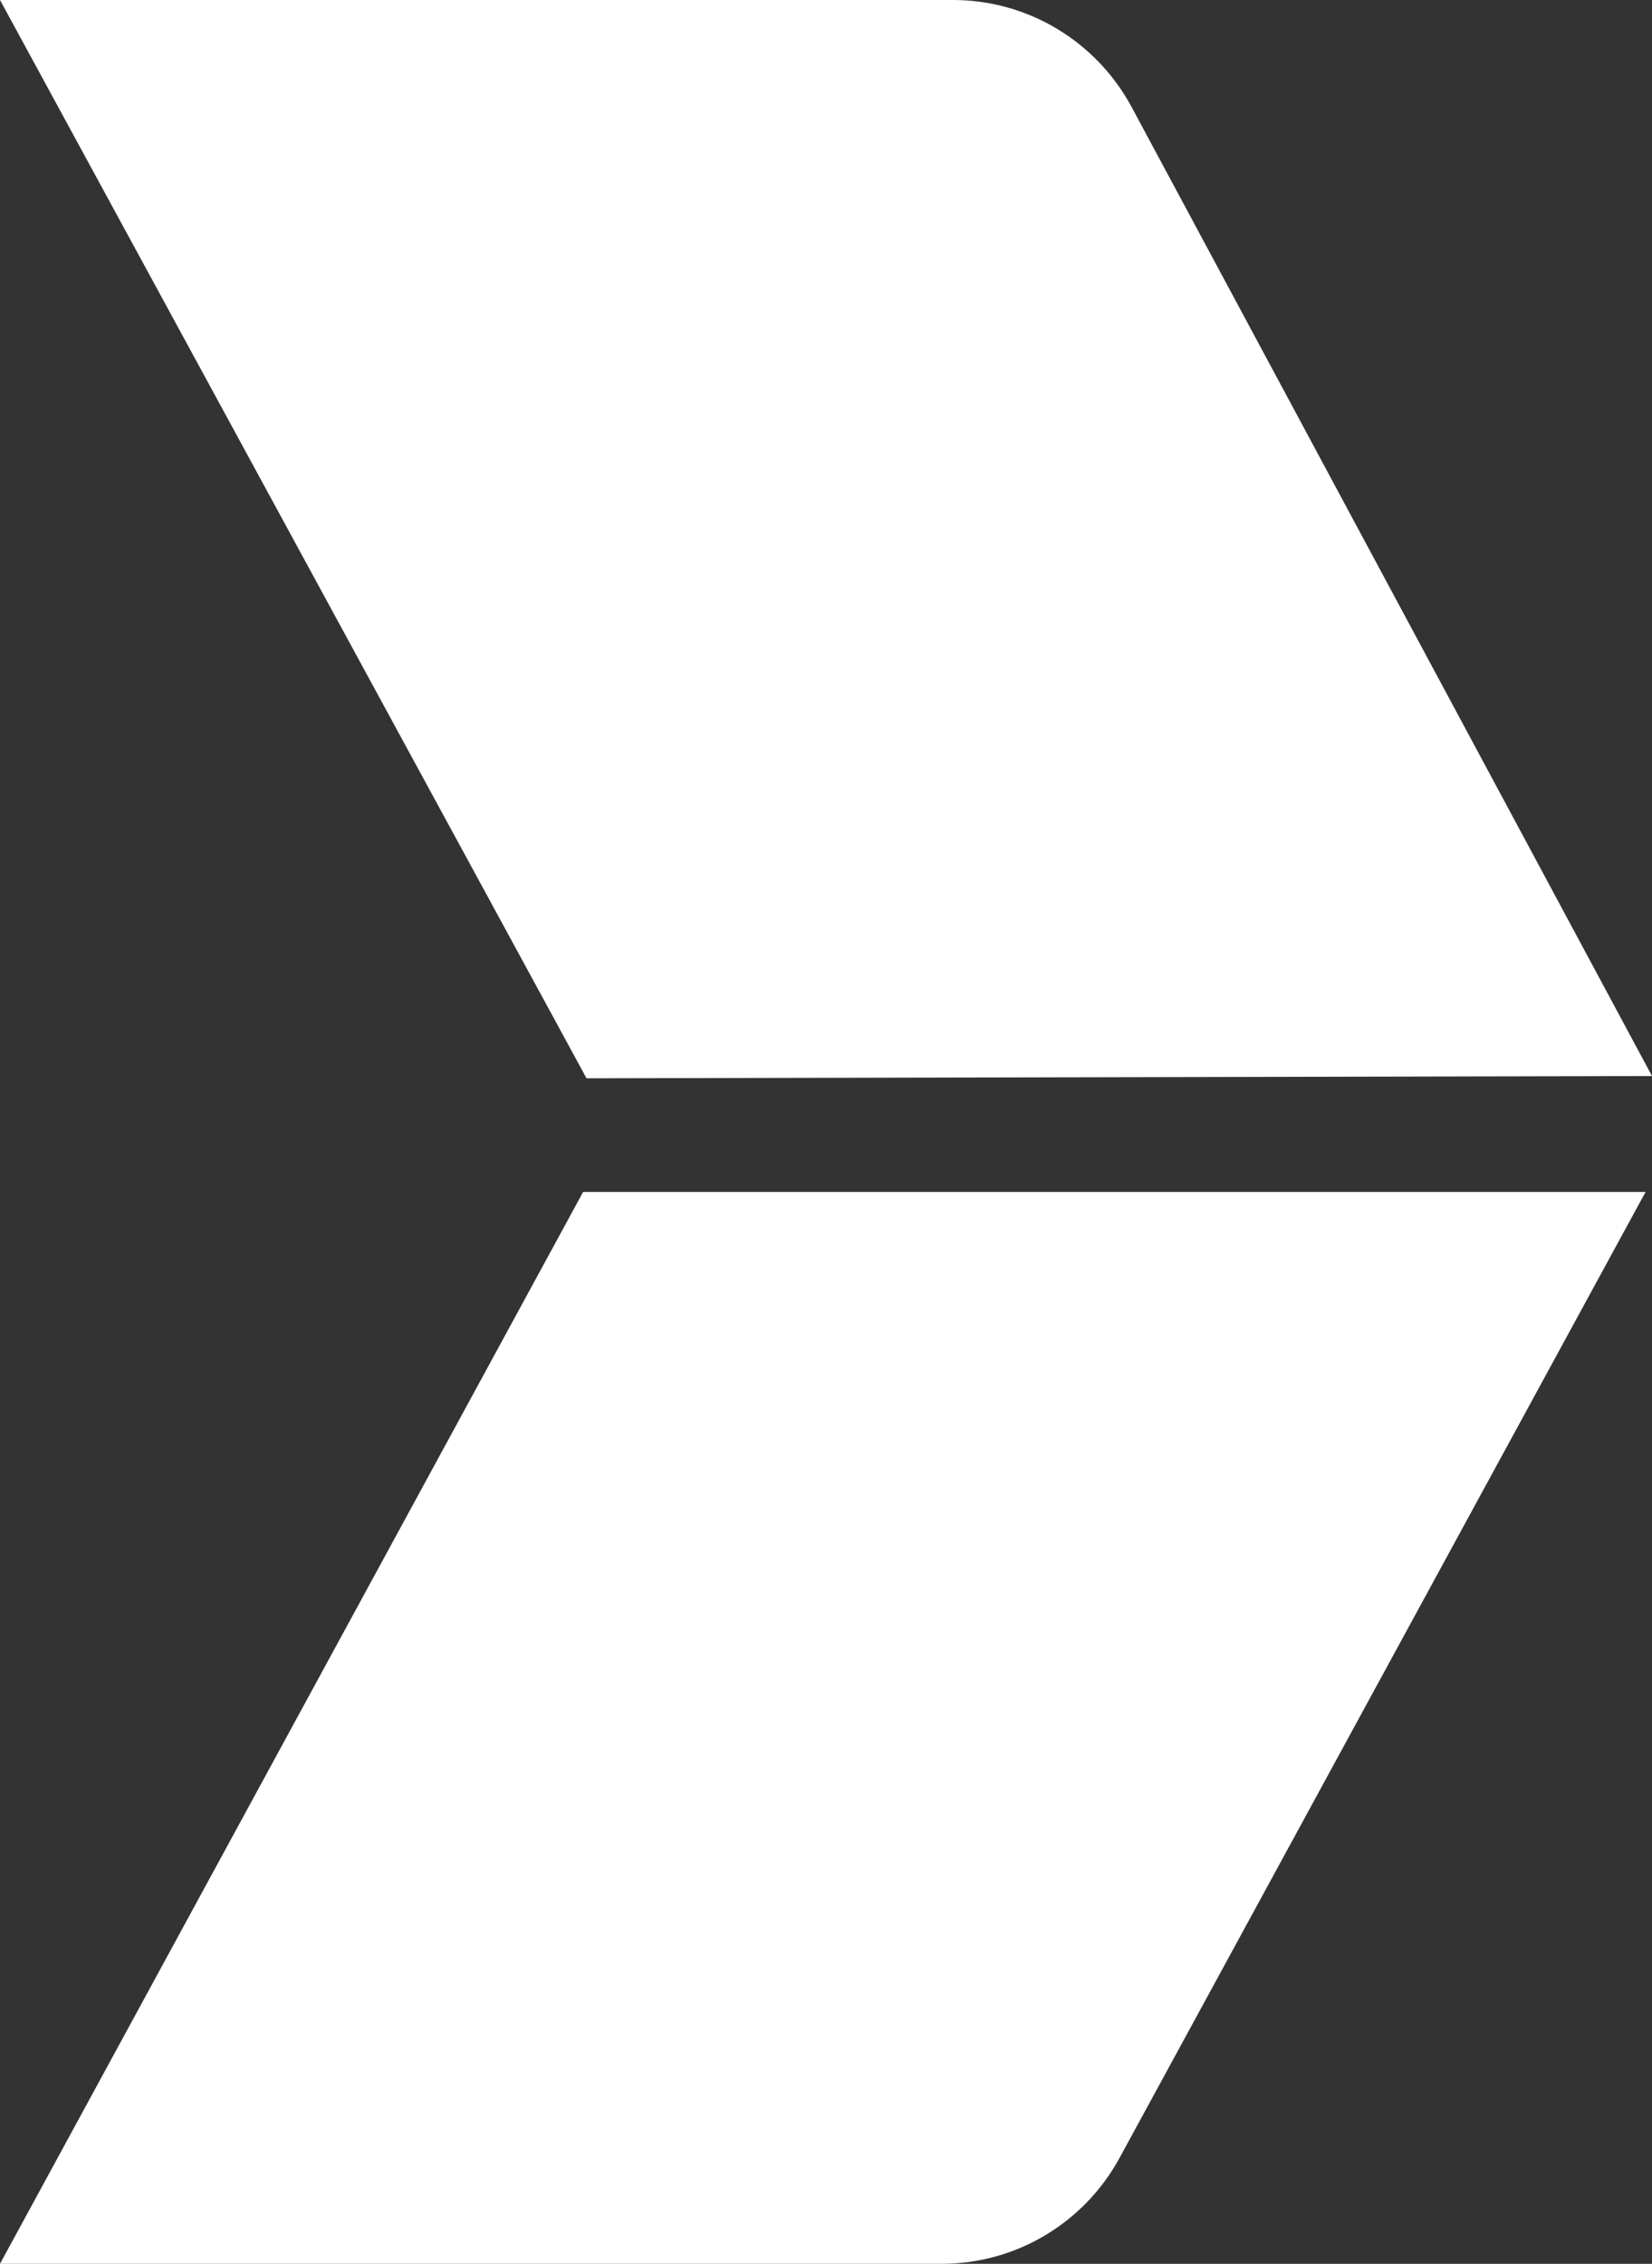 <?xml version="1.0" encoding="UTF-8"?>
<!-- Generator: Adobe Illustrator 23.0.1, SVG Export Plug-In . SVG Version: 6.00 Build 0)  -->
<svg xmlns="http://www.w3.org/2000/svg" xmlns:xlink="http://www.w3.org/1999/xlink" version="1.1" id="Layer_1" x="0px" y="0px" viewBox="0 0 437.7 599.6" style="enable-background:new 0 0 437.7 599.6;" xml:space="preserve">
<rect x="0" y="0" width="437.7" height="599.6" fill="#333333" stroke="none"/>
<style type="text/css">
	.st0{fill:#FFFFFF;}
</style>
<g>
	<path class="st0" d="M436,315.7H154.5L0,599.6h249.5c19.7,0,37.7-10.8,47.1-28L436,315.7z"></path>
	<path class="st0" d="M0,0h252.5c19.8,0,37.9,10.9,47.3,28.3L437.7,285l-282.3,0.6L0,0z"></path>
</g>
</svg>
